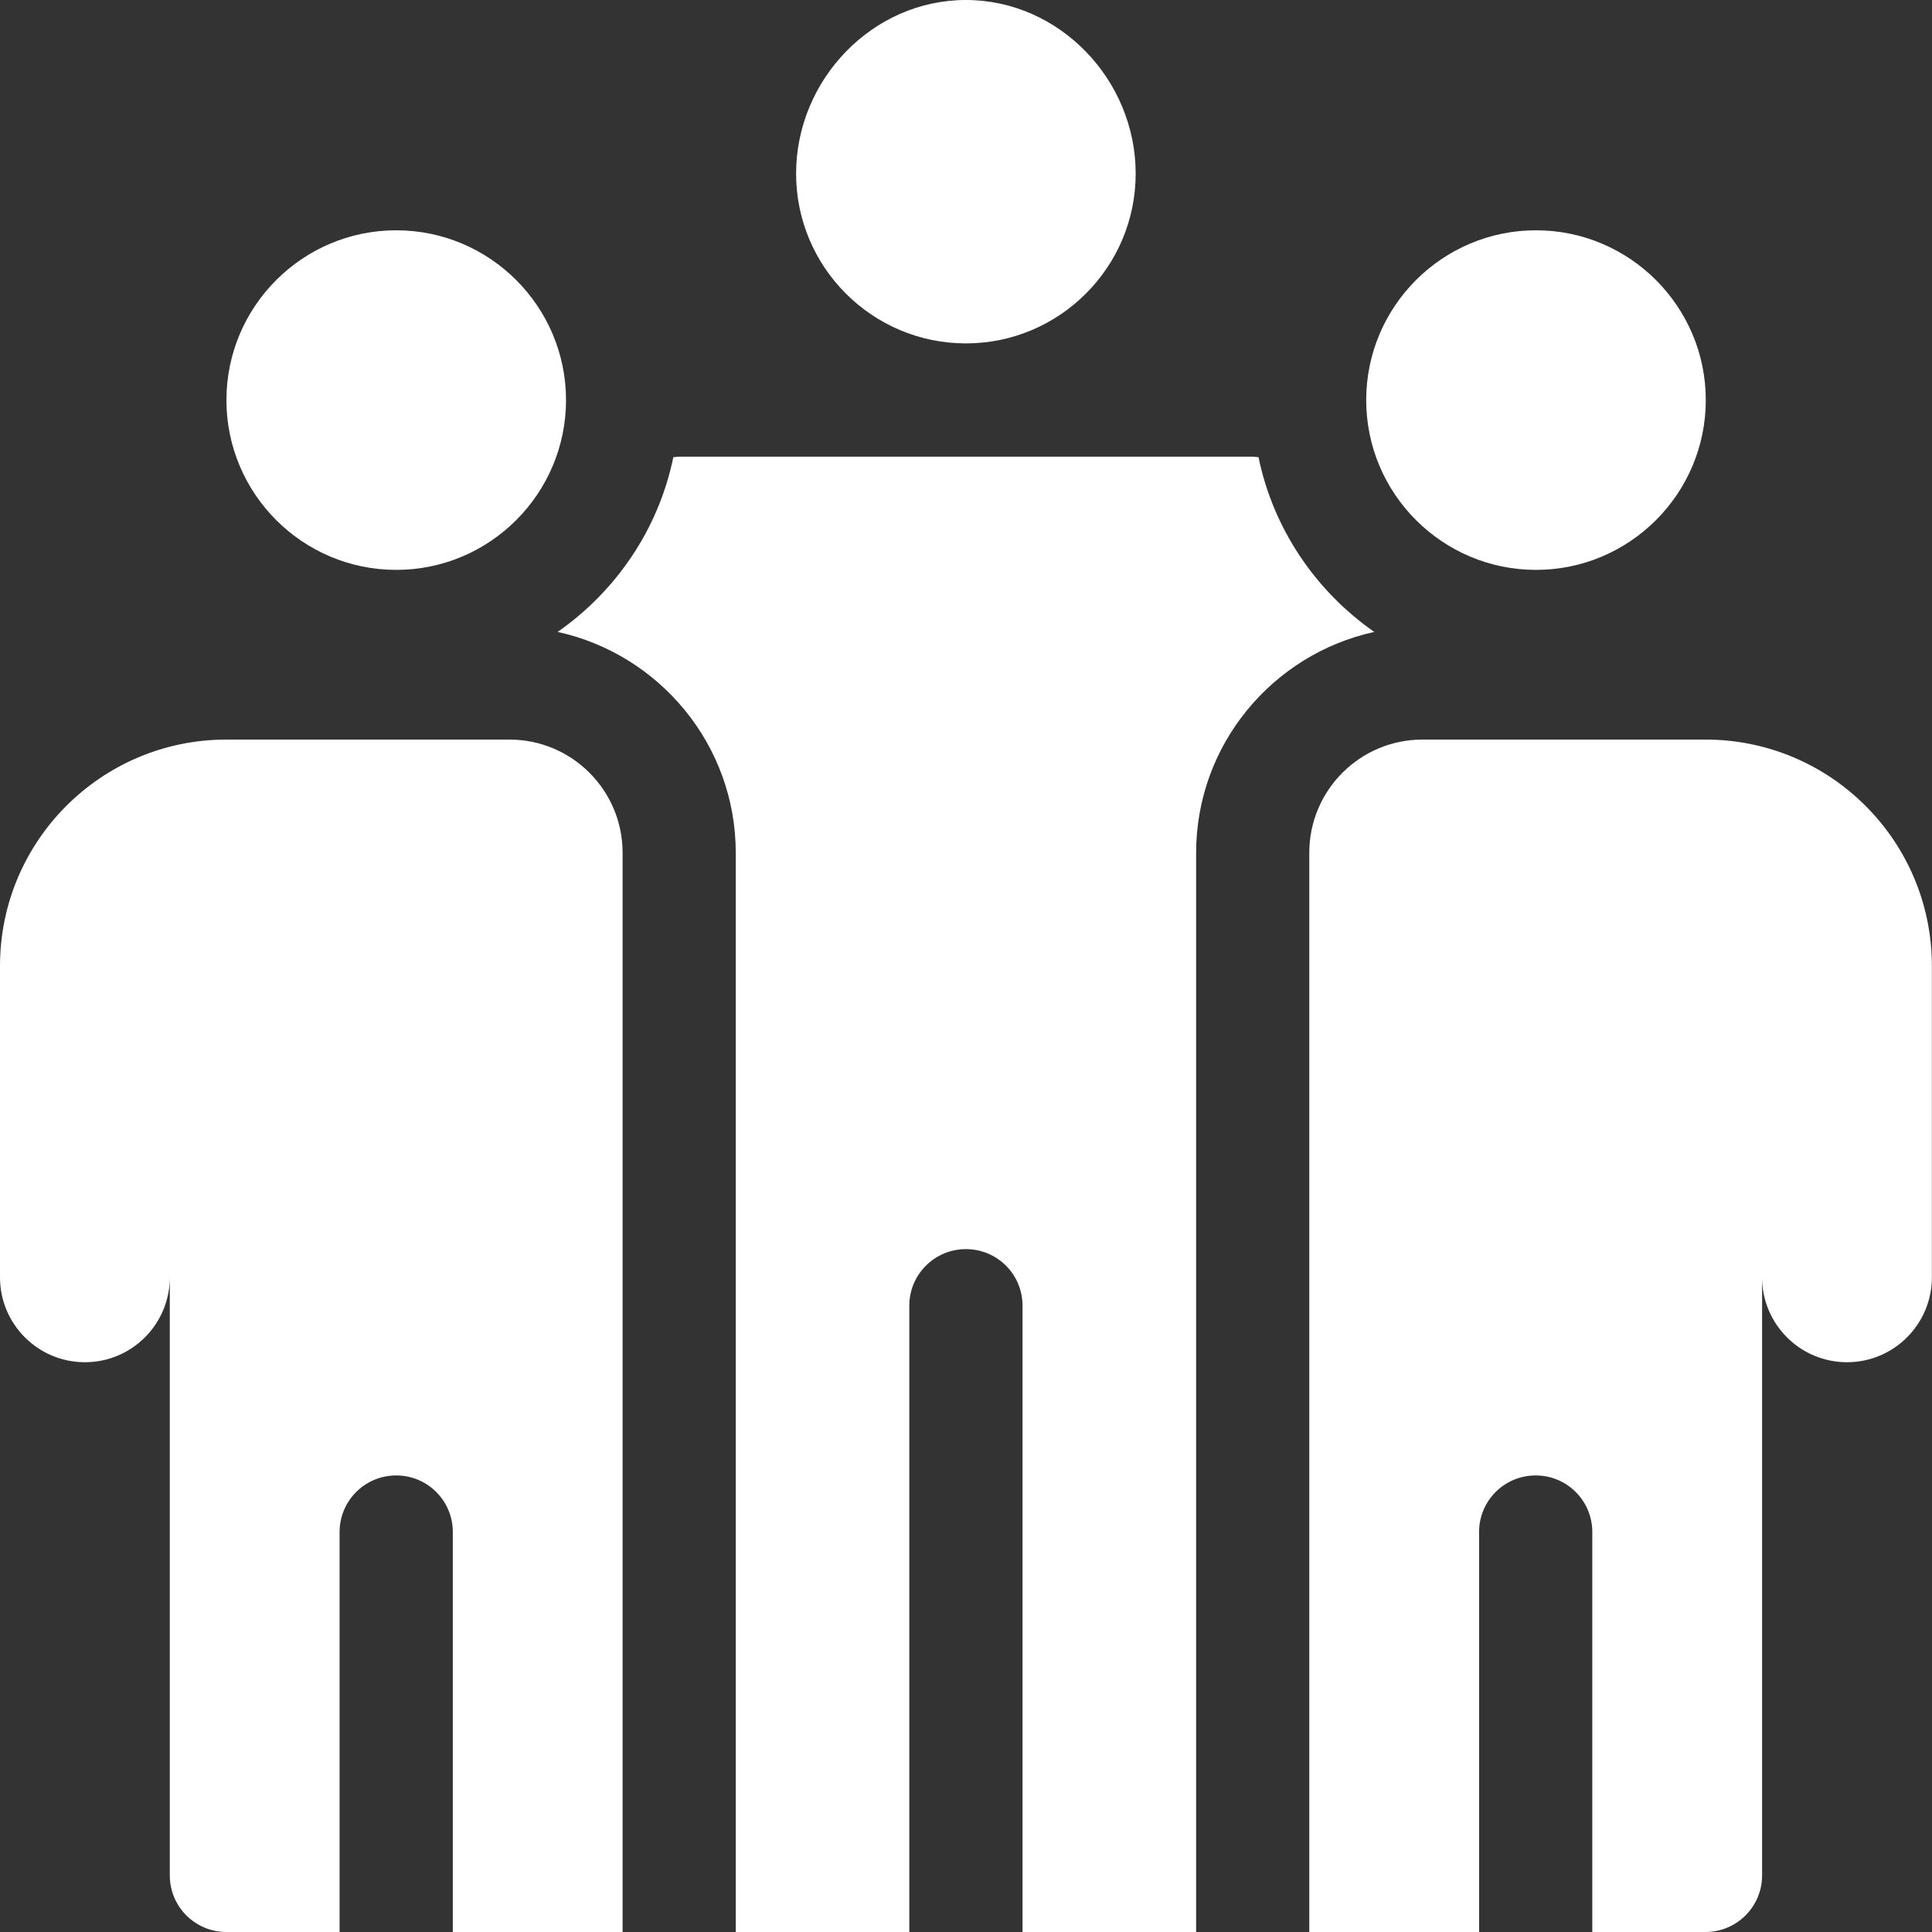 <svg width="35" height="35" viewBox="0 0 35 35" fill="none" xmlns="http://www.w3.org/2000/svg">
<rect x="0" y="0" width="35" height="35" fill="#333333" stroke="none"/>
<g clip-path="url(#clip0_558_4929)">
<path d="M7.178 4.172C5.481 4.172 4.102 5.552 4.102 7.248C4.102 8.944 5.481 10.324 7.178 10.324C8.874 10.324 10.254 8.944 10.254 7.248C10.254 5.552 8.874 4.172 7.178 4.172Z" fill="white"/>
<path d="M17.498 0C15.802 0 14.422 1.448 14.422 3.145C14.422 4.841 15.802 6.221 17.498 6.221C19.194 6.221 20.574 4.841 20.574 3.145C20.574 1.448 19.194 0 17.498 0Z" fill="white"/>
<path d="M9.229 13.398H4.102C1.836 13.398 0 15.235 0 17.5C0 19.804 0 20.331 0 23.14C0 23.989 0.689 24.678 1.538 24.678C2.388 24.678 3.076 23.989 3.076 23.14V33.975C3.076 34.541 3.535 35 4.102 35H6.152V27.754C6.152 27.187 6.611 26.729 7.178 26.729C7.745 26.729 8.203 27.187 8.203 27.754V35H11.279V15.449C11.279 14.317 10.361 13.398 9.229 13.398Z" fill="white"/>
<path d="M22.799 8.282C22.764 8.282 22.73 8.273 22.694 8.273H12.303C12.268 8.273 12.234 8.282 12.198 8.282C11.93 9.588 11.159 10.71 10.102 11.448C11.944 11.851 13.329 13.49 13.329 15.451V35.002H16.473V23.654C16.473 23.087 16.932 22.629 17.499 22.629C18.066 22.629 18.524 23.087 18.524 23.654V35.002H21.669V15.451C21.669 13.49 23.054 11.851 24.896 11.448C23.839 10.71 23.068 9.588 22.799 8.282Z" fill="white"/>
<path d="M27.826 4.172C26.13 4.172 24.75 5.552 24.75 7.248C24.75 8.944 26.13 10.324 27.826 10.324C29.522 10.324 30.902 8.944 30.902 7.248C30.902 5.552 29.522 4.172 27.826 4.172Z" fill="white"/>
<path d="M30.896 13.398H25.77C24.637 13.398 23.719 14.317 23.719 15.449V35H26.795V27.754C26.795 27.187 27.253 26.729 27.82 26.729C28.387 26.729 28.846 27.187 28.846 27.754V35H30.896C31.463 35 31.922 34.541 31.922 33.975V23.14C31.922 23.989 32.611 24.678 33.46 24.678C34.309 24.678 34.998 23.989 34.998 23.14C34.998 20.326 34.998 19.812 34.998 17.5C34.998 15.235 33.162 13.398 30.896 13.398Z" fill="white"/>
</g>
<defs>
<clipPath id="clip0_558_4929">
<rect width="35" height="35" fill="white"/>
</clipPath>
</defs>
</svg>
